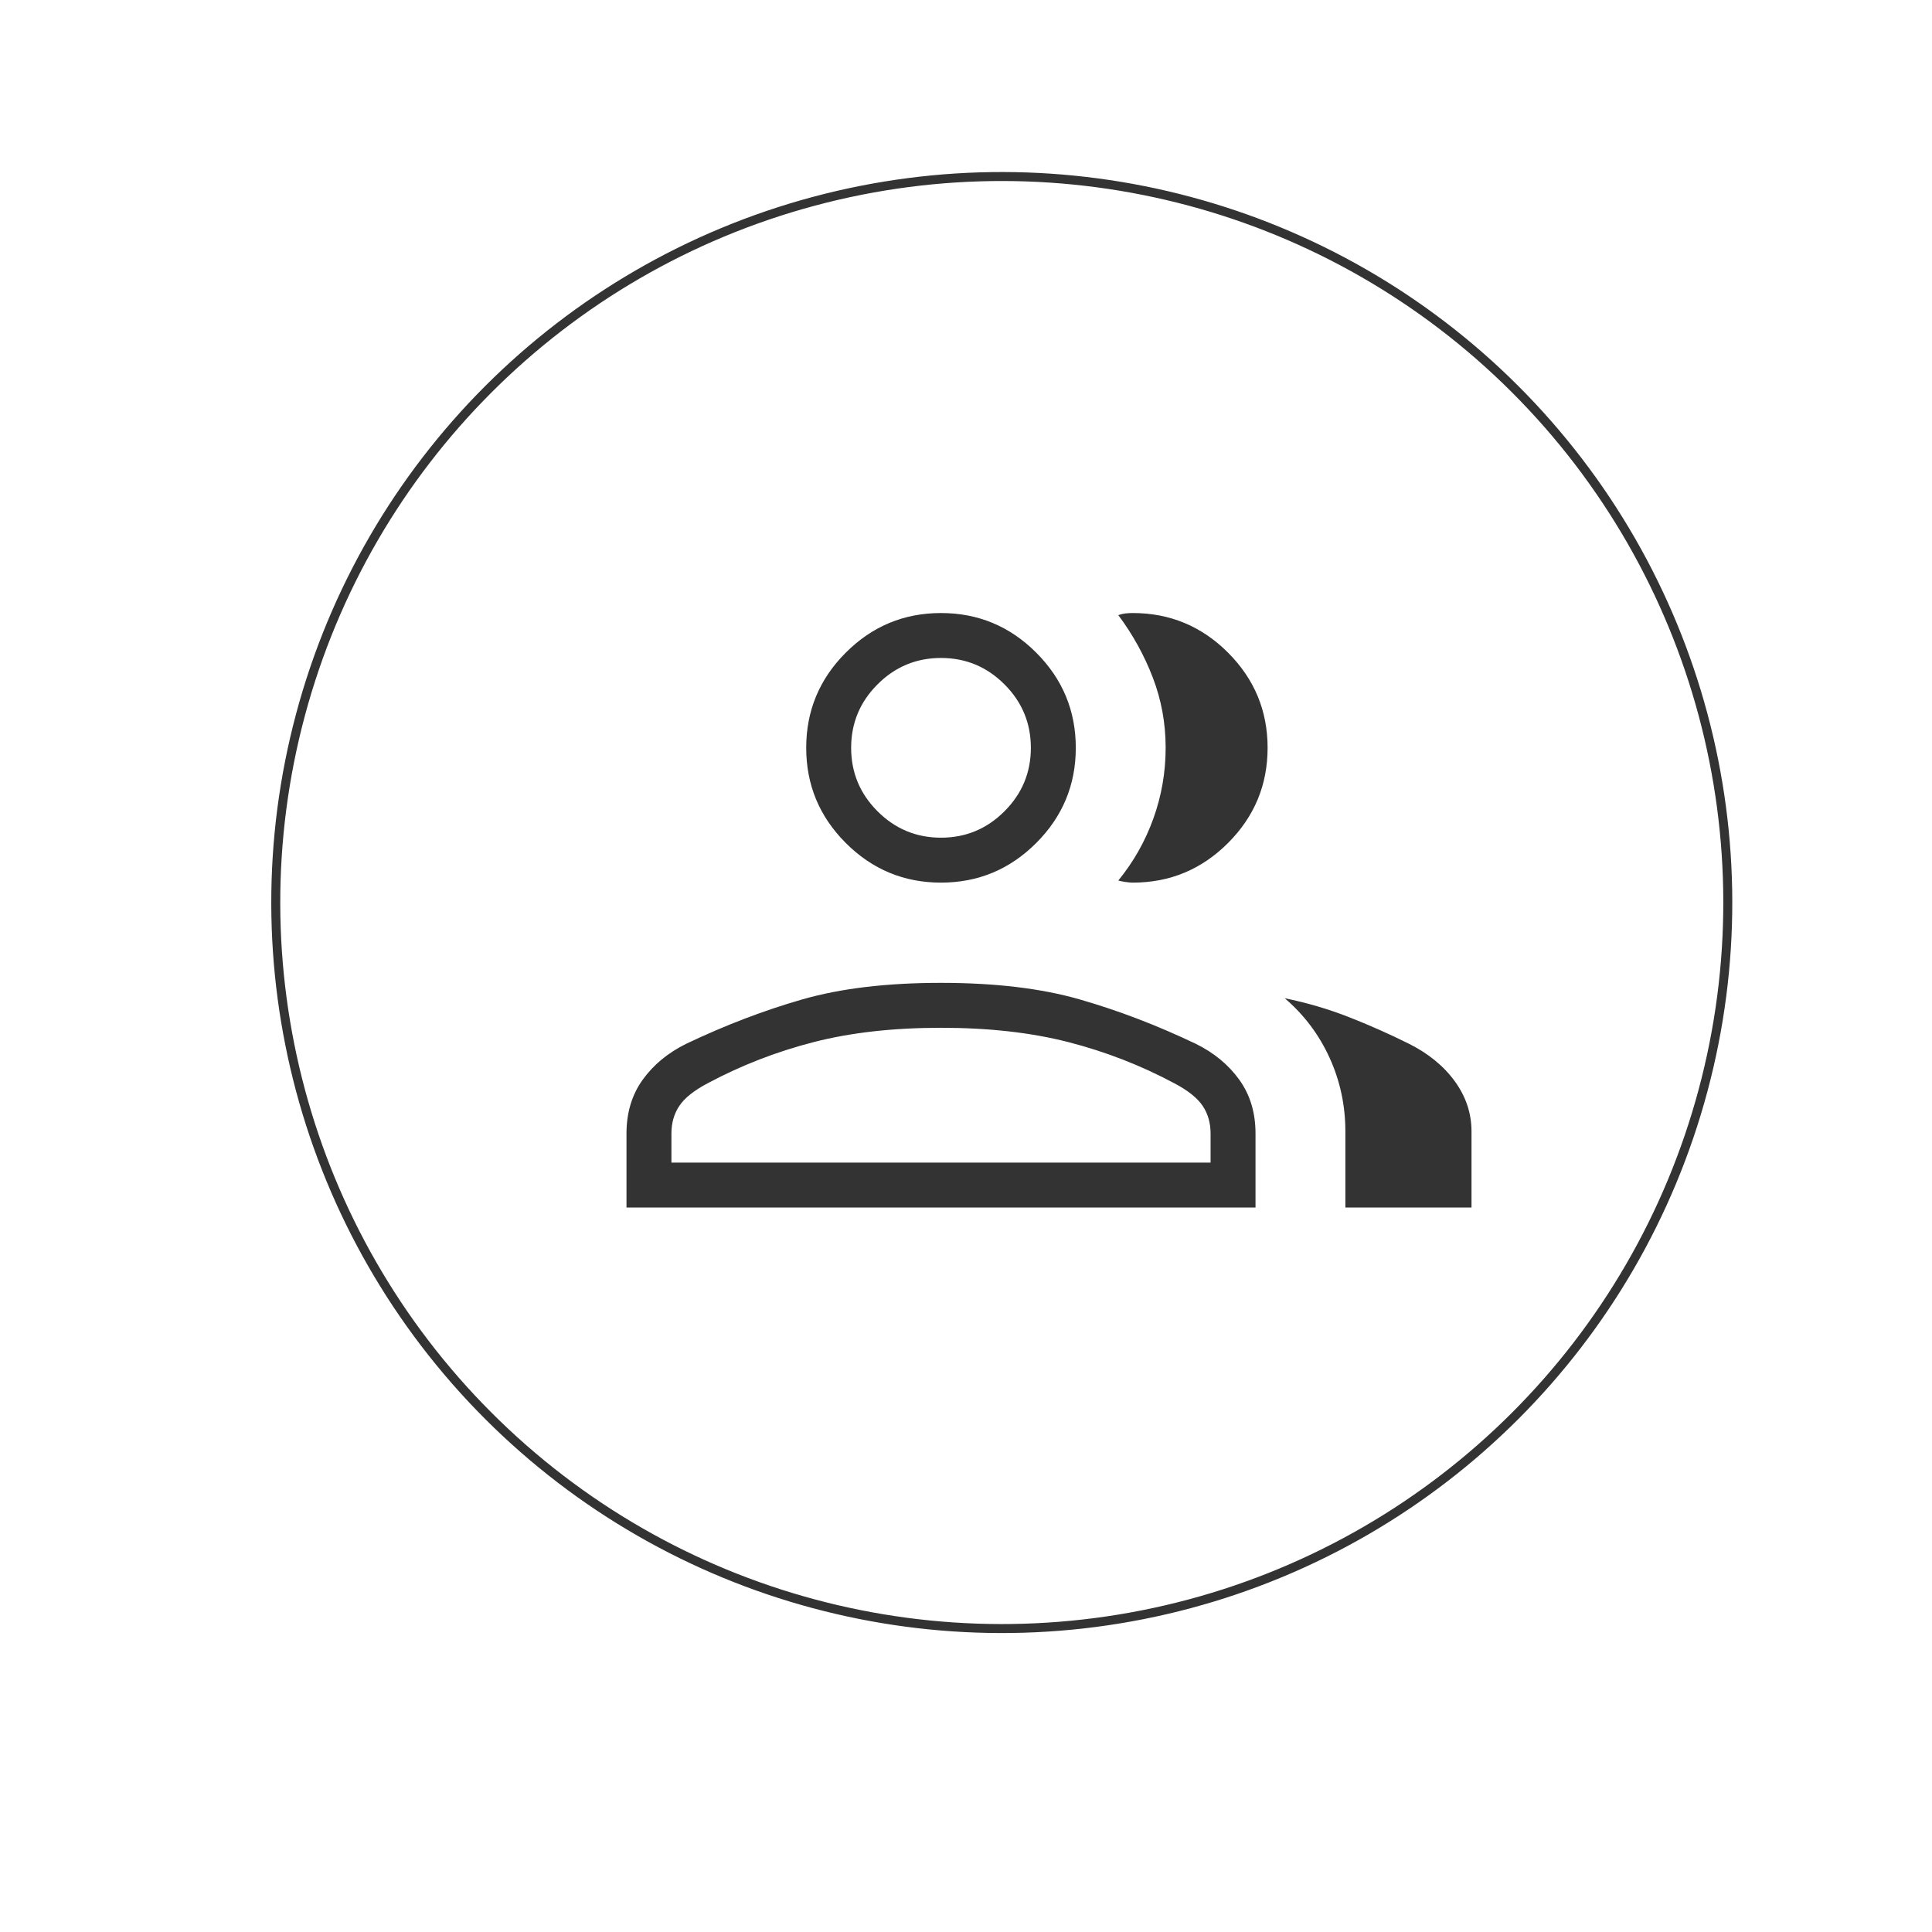 <svg width="215" height="215" viewBox="0 0 215 215" fill="none" xmlns="http://www.w3.org/2000/svg">
<g id="Group 1000005782">
<g id="Group 1000005779">
<circle id="Ellipse 7" cx="111.482" cy="100.438" r="80.792" transform="rotate(-105 111.482 100.438)" stroke="#333333"/>
<g id="Icon">
<mask id="mask0_2542_91990" style="mask-type:alpha" maskUnits="userSpaceOnUse" x="56" y="41" width="121" height="121">
<rect id="Bounding box" x="56.736" y="41.298" width="120" height="120" fill="#D9D9D9"/>
</mask>
<g mask="url(#mask0_2542_91990)">
<path id="group" d="M69.718 134.376V126.144C69.718 123.824 70.319 121.828 71.52 120.158C72.722 118.489 74.337 117.155 76.365 116.156C80.703 114.091 85.009 112.444 89.284 111.217C93.56 109.989 98.704 109.376 104.718 109.376C110.73 109.376 115.874 109.989 120.15 111.217C124.426 112.444 128.732 114.091 133.069 116.156C135.097 117.155 136.712 118.489 137.914 120.158C139.117 121.828 139.718 123.824 139.718 126.144V134.376H69.718ZM149.718 134.376V125.913C149.718 123.016 149.131 120.281 147.958 117.708C146.785 115.136 145.122 112.929 142.968 111.087C145.423 111.587 147.788 112.281 150.064 113.168C152.339 114.057 154.589 115.055 156.814 116.163C158.981 117.253 160.679 118.648 161.91 120.347C163.14 122.047 163.755 123.902 163.755 125.913V134.376H149.718ZM104.718 98.221C100.593 98.221 97.061 96.752 94.124 93.814C91.186 90.877 89.718 87.346 89.718 83.221C89.718 79.096 91.186 75.564 94.124 72.627C97.061 69.689 100.593 68.221 104.718 68.221C108.843 68.221 112.374 69.689 115.312 72.627C118.249 75.564 119.718 79.096 119.718 83.221C119.718 87.346 118.249 90.877 115.312 93.814C112.374 96.752 108.843 98.221 104.718 98.221ZM141.064 83.221C141.064 87.346 139.595 90.877 136.658 93.814C133.72 96.752 130.189 98.221 126.064 98.221C125.852 98.221 125.583 98.197 125.255 98.15C124.929 98.101 124.659 98.048 124.448 97.991C126.142 95.916 127.444 93.614 128.353 91.086C129.263 88.557 129.718 85.932 129.718 83.209C129.718 80.487 129.242 77.885 128.289 75.404C127.337 72.924 126.057 70.606 124.448 68.452C124.717 68.356 124.986 68.294 125.255 68.264C125.524 68.235 125.794 68.221 126.064 68.221C130.189 68.221 133.72 69.689 136.658 72.627C139.595 75.564 141.064 79.096 141.064 83.221ZM74.718 129.376H134.718V126.144C134.718 124.971 134.424 123.945 133.838 123.067C133.251 122.189 132.198 121.35 130.679 120.548C126.948 118.555 123.015 117.028 118.88 115.967C114.746 114.906 110.025 114.376 104.718 114.376C99.409 114.376 94.688 114.906 90.554 115.967C86.419 117.028 82.486 118.555 78.755 120.548C77.236 121.35 76.183 122.189 75.597 123.067C75.011 123.945 74.718 124.971 74.718 126.144V129.376ZM104.718 93.221C107.468 93.221 109.822 92.242 111.78 90.283C113.739 88.325 114.718 85.971 114.718 83.221C114.718 80.471 113.739 78.117 111.78 76.158C109.822 74.2 107.468 73.221 104.718 73.221C101.968 73.221 99.614 74.2 97.655 76.158C95.697 78.117 94.718 80.471 94.718 83.221C94.718 85.971 95.697 88.325 97.655 90.283C99.614 92.242 101.968 93.221 104.718 93.221Z" fill="#333333"/>
</g>
</g>
</g>
</g>
</svg>
